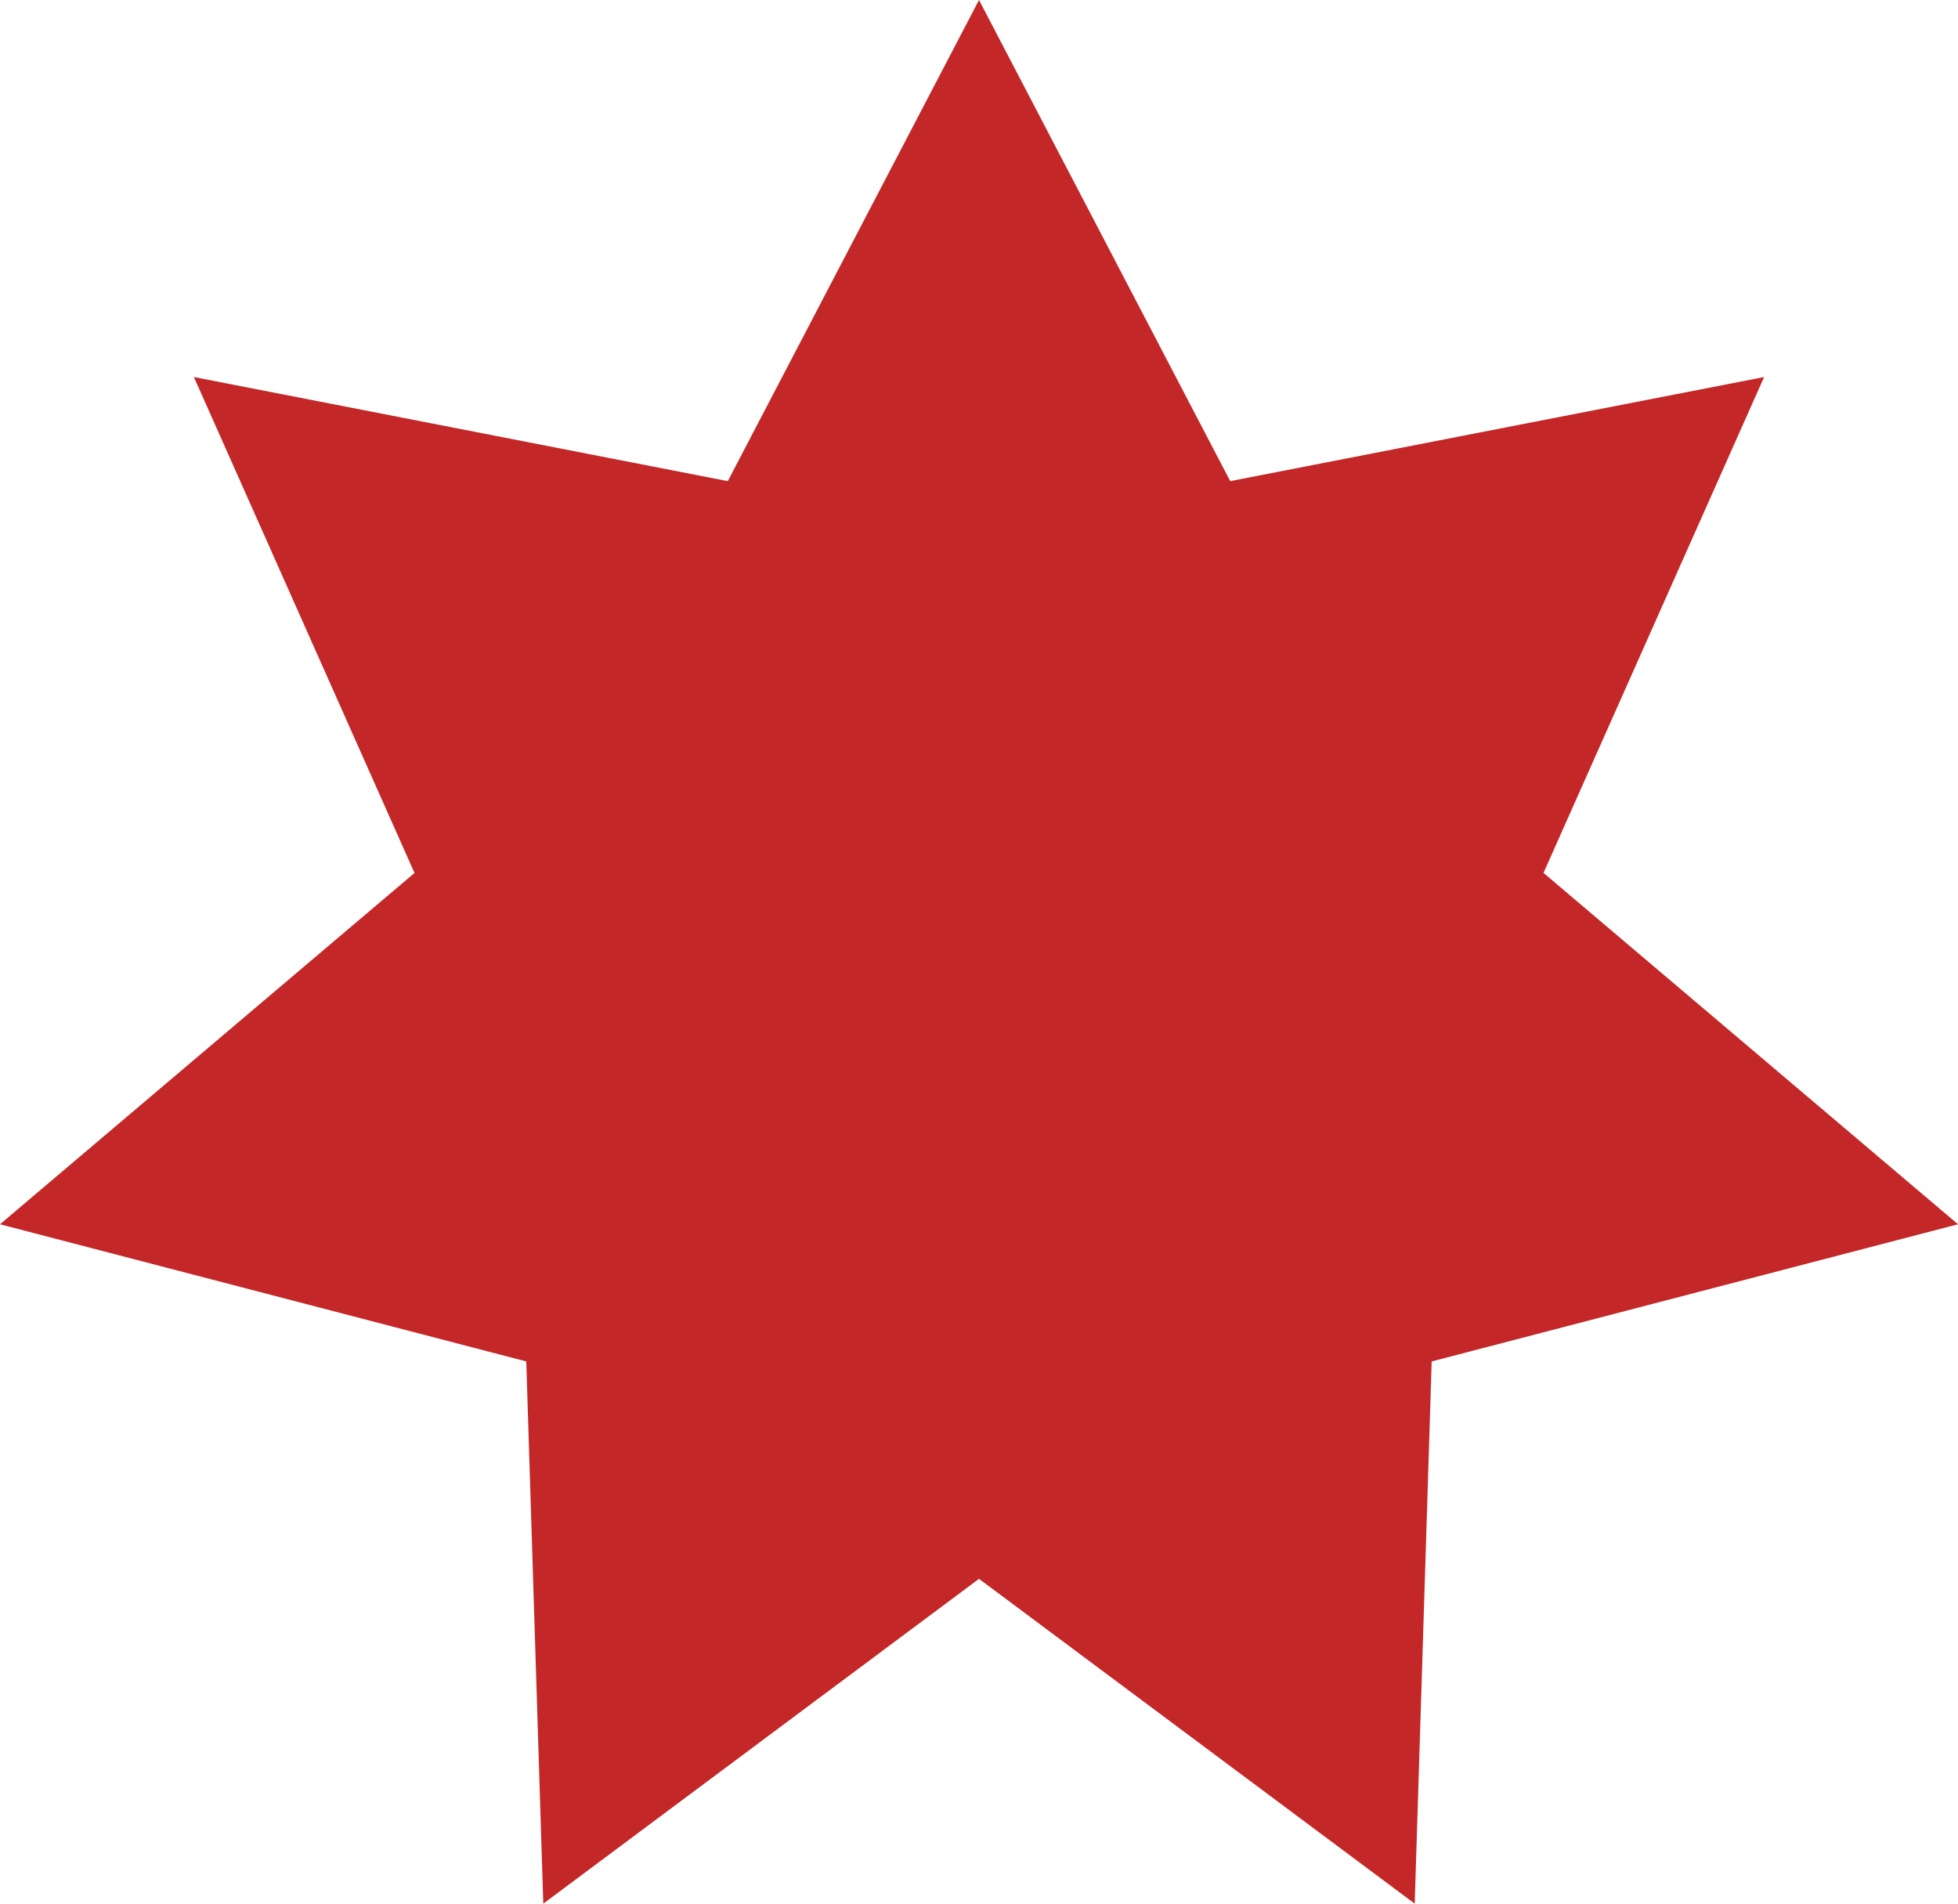 <svg xmlns="http://www.w3.org/2000/svg" width="36" height="35" viewBox="0 0 36 35"><path id="Pol&#xED;gono_1" data-name="Pol&#xED;gono 1" d="M18,0l4.619,8.846,9.816-1.914-4.056,9.117L36,22.509l-9.677,2.522L26.011,35,18,29.028,9.989,35l-.313-9.969L0,22.509l7.621-6.459L3.565,6.932l9.816,1.914Z" fill="#c32727"></path></svg>